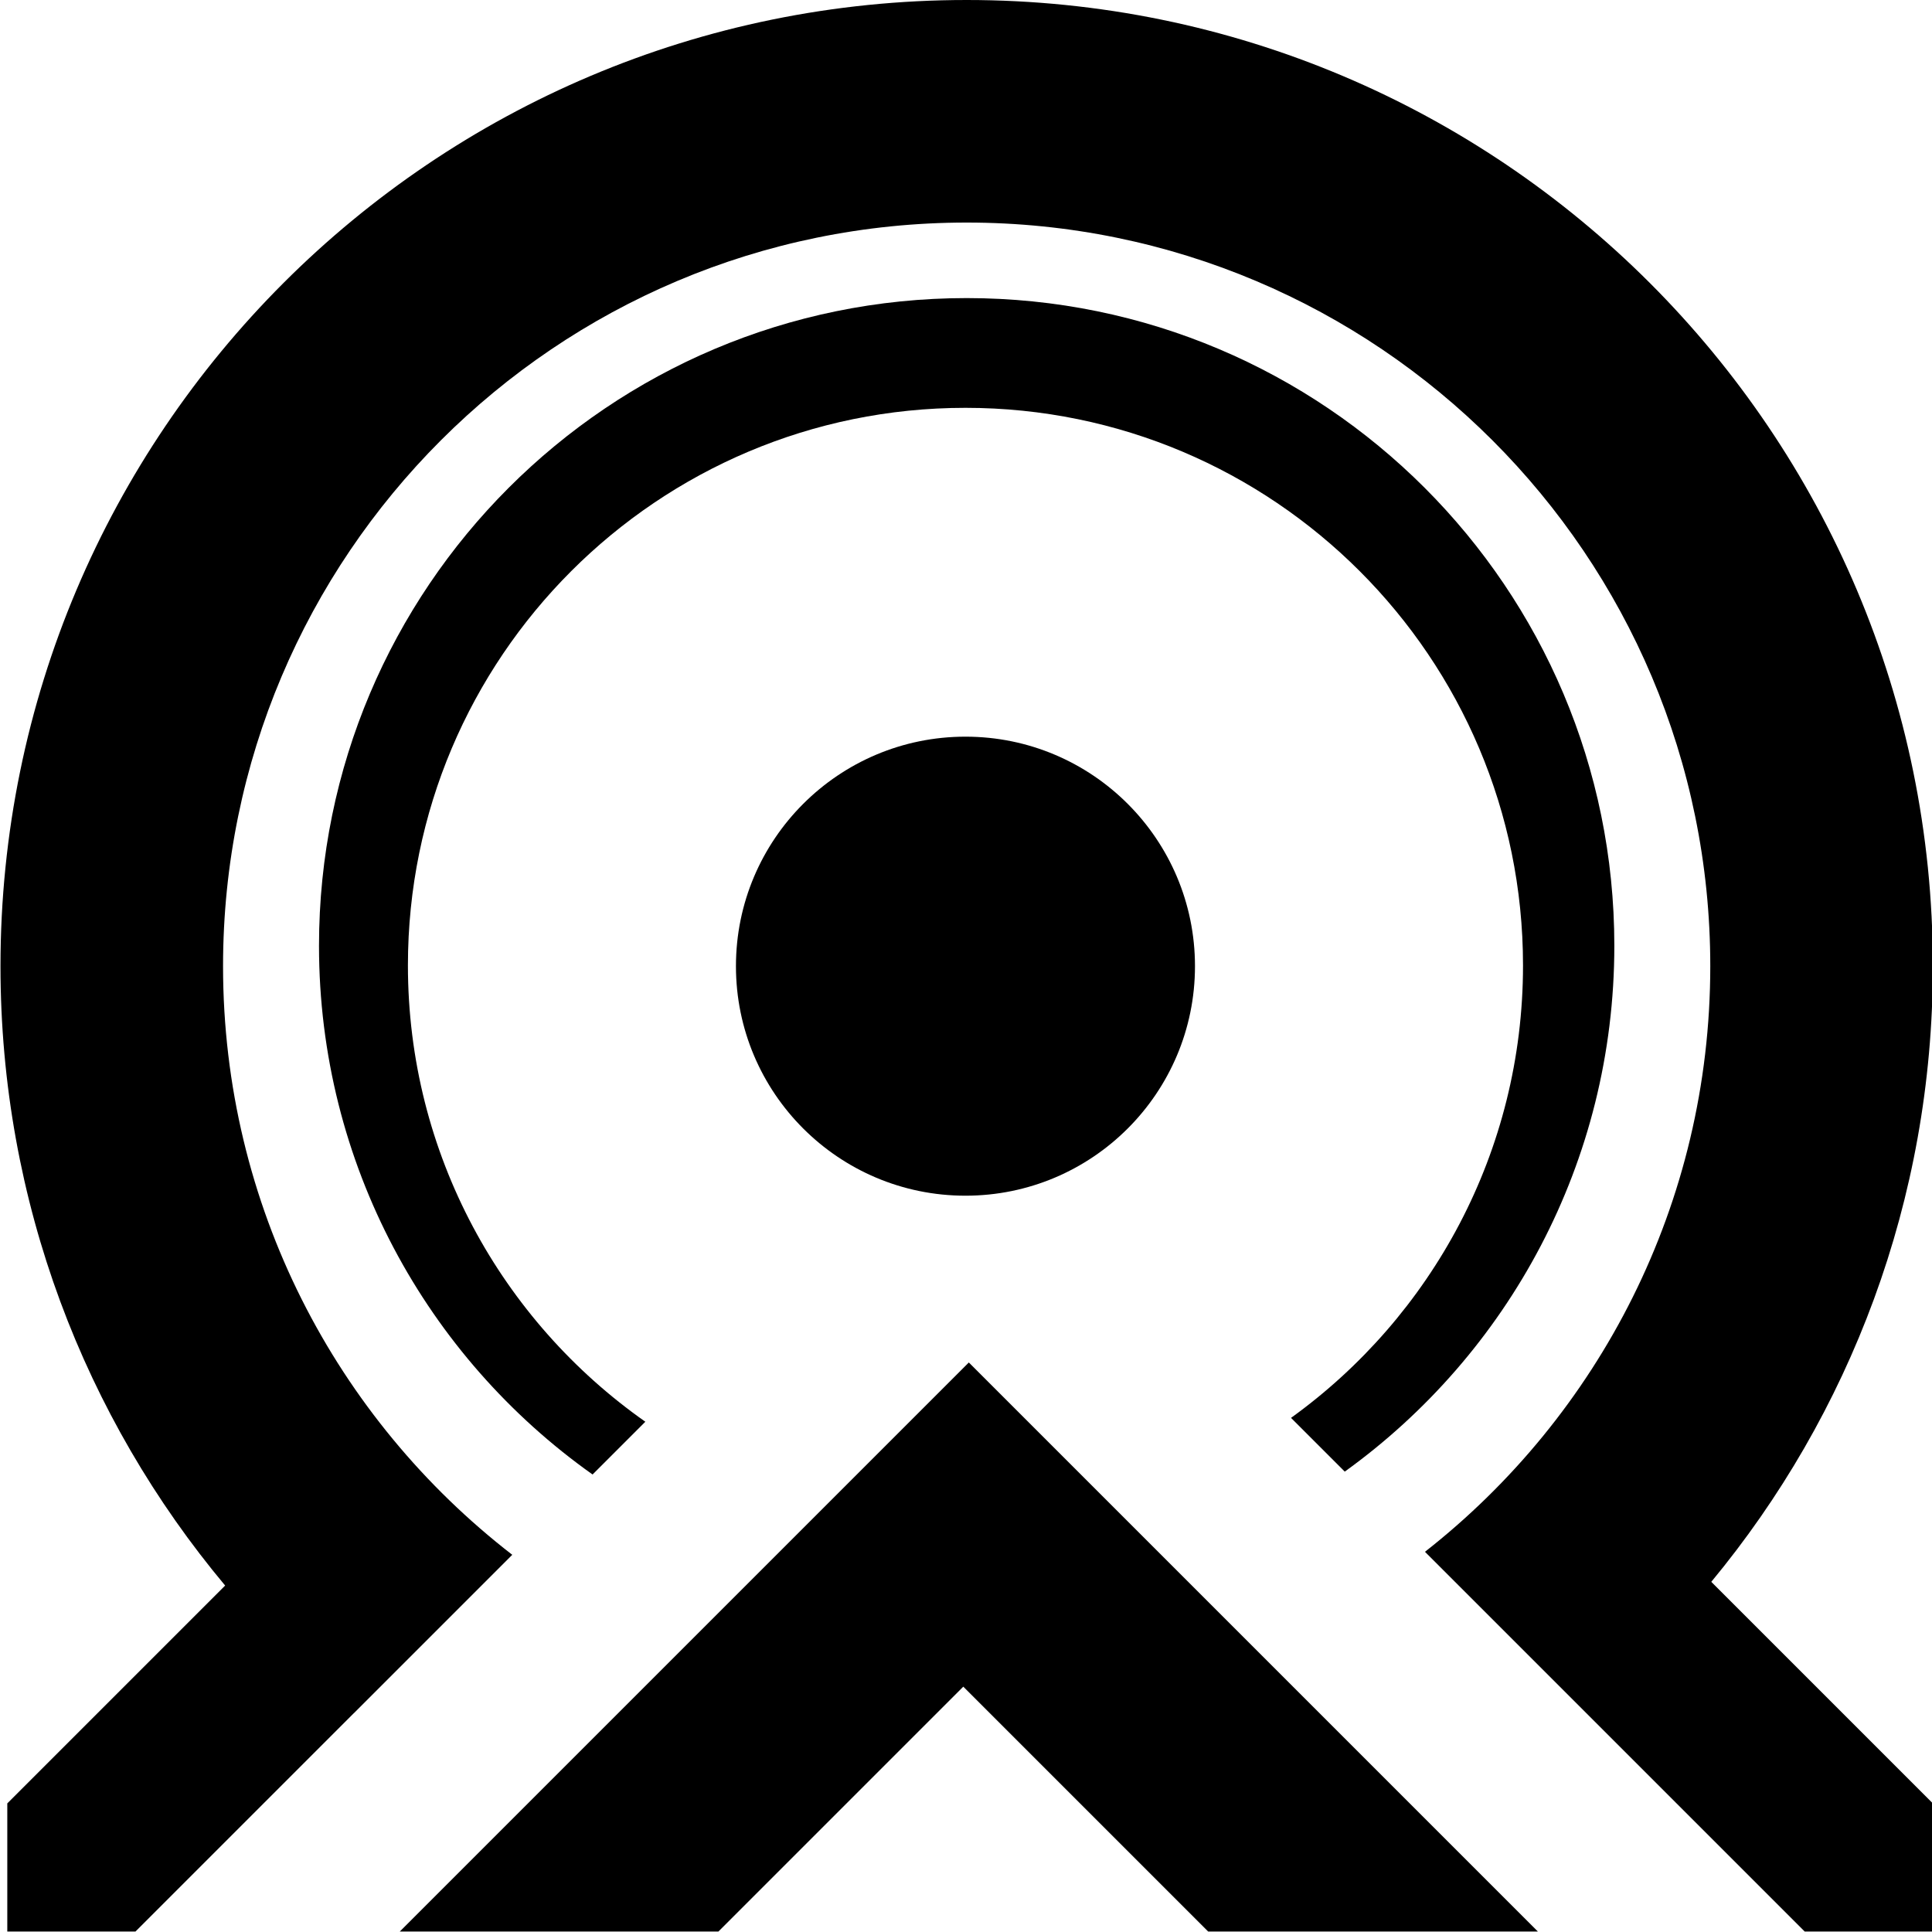 <?xml version="1.0" encoding="iso-8859-1"?>
<!-- Generator: Adobe Illustrator 24.1.2, SVG Export Plug-In . SVG Version: 6.00 Build 0)  -->
<svg version="1.1" id="Layer_1" xmlns="http://www.w3.org/2000/svg" xmlns:xlink="http://www.w3.org/1999/xlink" x="0px" y="0px"
	 viewBox="0 0 512 512" style="enable-background:new 0 0 512 512;" xml:space="preserve">
<polygon points="255.282,446.98 320.182,511.88 407.557,511.88 256.749,361.072 105.942,511.88 190.382,511.88 "/>
<circle cx="255.858" cy="256.048" r="60.824"/>
<path d="M108.102,255.836c0-81.603,66.153-147.756,147.756-147.756s147.756,66.152,147.756,147.756
	c0,49.388-24.255,93.086-61.478,119.915l14.241,14.241c43.265-31.163,71.438-81.967,71.438-139.358
	c0-94.793-76.845-171.638-171.638-171.638S84.539,155.84,84.539,250.633c0,57.86,28.632,109.031,72.498,140.124l13.983-13.983
	C132.984,350.042,108.102,305.858,108.102,255.836z"/>
<path d="M512.225,256.048C512.225,114.637,397.588,0,256.176,0S0.128,114.637,0.128,256.048c0,62.464,22.374,119.697,59.537,164.139
	L1.933,477.92v33.96h33.96l57.878-57.878c0.004,0.003,0.008,0.007,0.012,0.01l41.974-41.974
	c-46.618-36.041-76.646-92.505-76.646-155.99c0-108.837,88.229-197.066,197.066-197.066c108.837,0,197.066,88.23,197.066,197.066
	c0,63.017-29.581,119.123-75.612,155.197l27.579,27.579l14.361,14.361l58.695,58.695h33.96v-33.96l-58.715-58.715
	C490.182,374.903,512.225,318.052,512.225,256.048z"/>
</svg>
